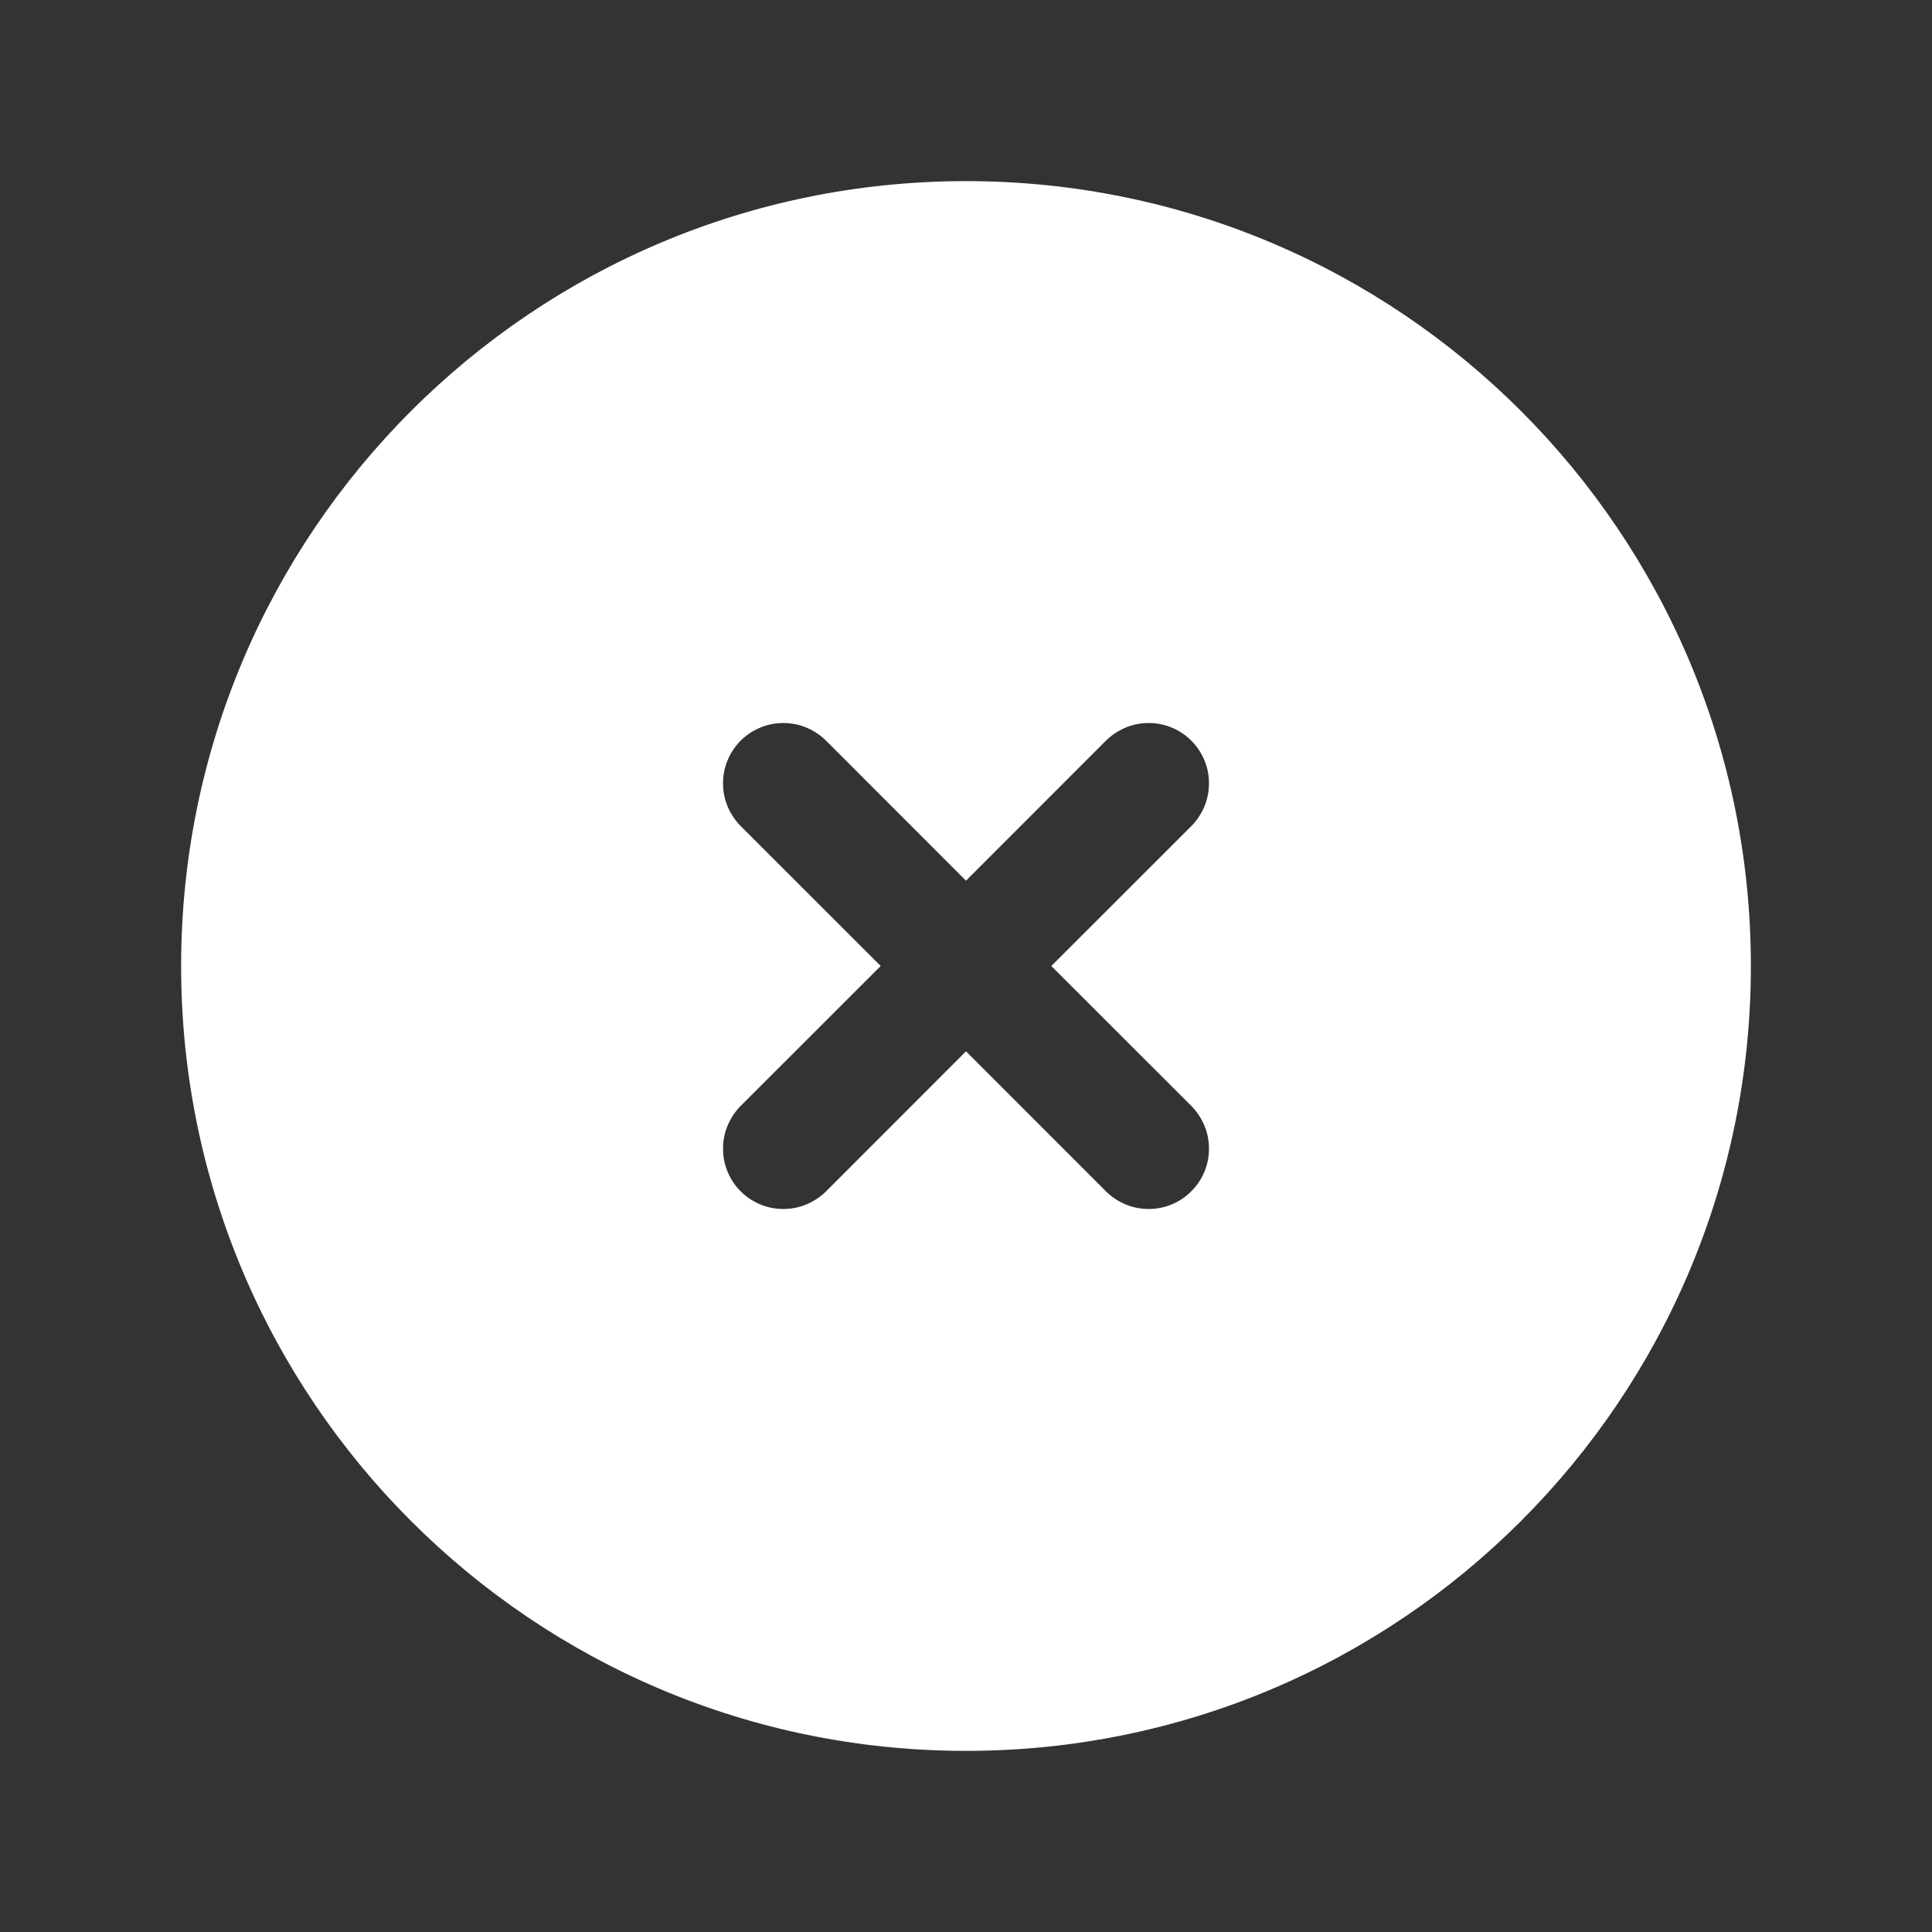 <svg width="20" height="20" viewBox="0 0 20 20" fill="none" xmlns="http://www.w3.org/2000/svg">
<rect x="0" y="0" width="20" height="20" fill="#333333" stroke="none"/>
<path fill-rule="evenodd" clip-rule="evenodd" d="M10 1.875C5.513 1.875 1.875 5.513 1.875 10C1.875 14.488 5.513 18.125 10 18.125C14.488 18.125 18.125 14.488 18.125 10C18.125 5.513 14.488 1.875 10 1.875ZM8.567 7.683C8.509 7.622 8.44 7.573 8.364 7.539C8.287 7.504 8.204 7.486 8.12 7.485C8.037 7.483 7.953 7.498 7.875 7.53C7.798 7.561 7.727 7.608 7.667 7.667C7.608 7.727 7.561 7.798 7.53 7.875C7.498 7.953 7.483 8.037 7.485 8.12C7.486 8.204 7.504 8.287 7.539 8.364C7.573 8.44 7.622 8.509 7.683 8.567L9.117 10L7.683 11.433C7.622 11.491 7.573 11.56 7.539 11.636C7.504 11.713 7.486 11.796 7.485 11.88C7.483 11.963 7.498 12.047 7.53 12.125C7.561 12.203 7.608 12.273 7.667 12.332C7.727 12.392 7.798 12.439 7.875 12.47C7.953 12.502 8.037 12.517 8.12 12.515C8.204 12.514 8.287 12.496 8.364 12.461C8.44 12.427 8.509 12.378 8.567 12.317L10 10.883L11.433 12.317C11.491 12.378 11.56 12.427 11.636 12.461C11.713 12.496 11.796 12.514 11.88 12.515C11.963 12.517 12.047 12.502 12.125 12.47C12.203 12.439 12.273 12.392 12.332 12.332C12.392 12.273 12.439 12.203 12.47 12.125C12.502 12.047 12.517 11.963 12.515 11.88C12.514 11.796 12.496 11.713 12.461 11.636C12.427 11.56 12.378 11.491 12.317 11.433L10.883 10L12.317 8.567C12.378 8.509 12.427 8.44 12.461 8.364C12.496 8.287 12.514 8.204 12.515 8.12C12.517 8.037 12.502 7.953 12.47 7.875C12.439 7.798 12.392 7.727 12.332 7.667C12.273 7.608 12.203 7.561 12.125 7.53C12.047 7.498 11.963 7.483 11.88 7.485C11.796 7.486 11.713 7.504 11.636 7.539C11.56 7.573 11.491 7.622 11.433 7.683L10 9.117L8.567 7.683Z" fill="white"/>
</svg>
